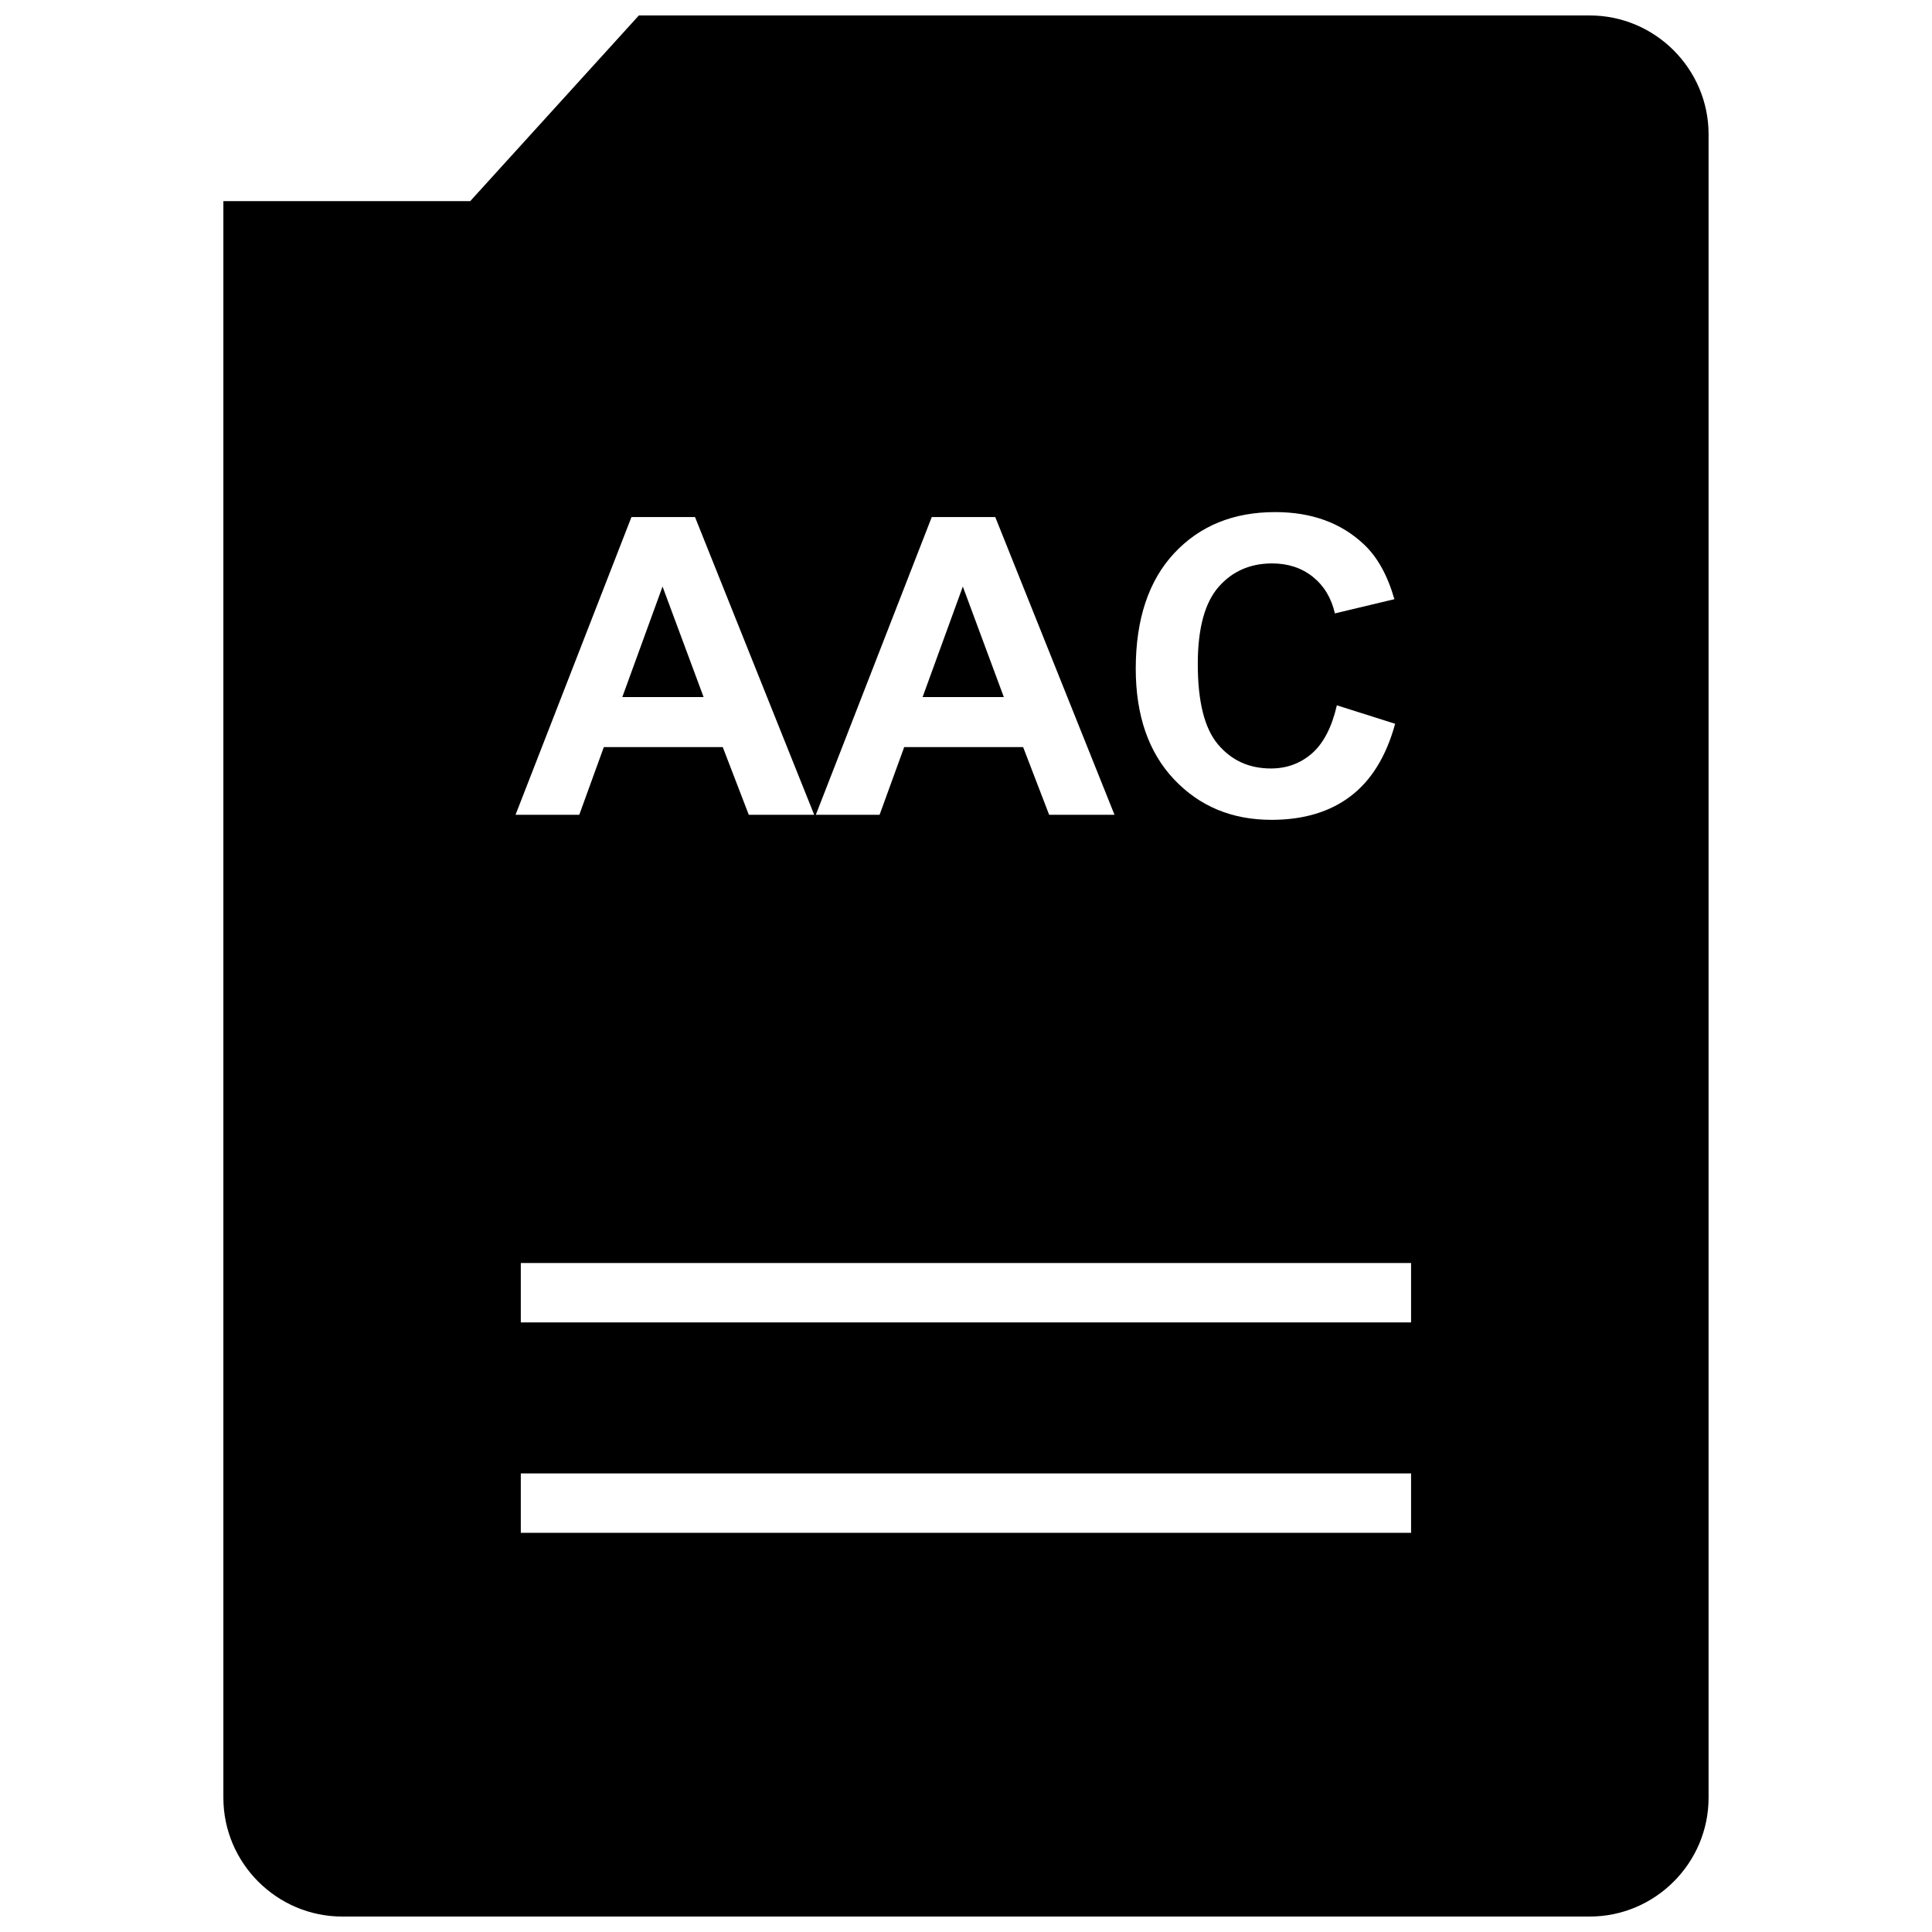 <?xml version="1.0" encoding="UTF-8"?>
<!-- Uploaded to: SVG Repo, www.svgrepo.com, Generator: SVG Repo Mixer Tools -->
<svg width="800px" height="800px" version="1.1" viewBox="144 144 512 512" xmlns="http://www.w3.org/2000/svg">
 <defs>
  <clipPath id="a">
   <path d="m203 148.09h394v503.81h-394z"/>
  </clipPath>
 </defs>
 <path d="m399.16 299.44-10.66 29.285h21.523z"/>
 <path d="m319.58 299.44-10.66 29.285h21.539z"/>
 <g clip-path="url(#a)">
  <path d="m565.31 148.09h-252l-44.699 49.215h-65.414v423.11c0 17.32 14.168 31.488 31.488 31.488h330.62c17.32 0 31.488-14.168 31.488-31.488v-440.83c0-17.32-14.172-31.488-31.488-31.488zm-110.12 142.5c6.785-7.258 15.695-10.879 26.734-10.879 9.652 0 17.492 2.852 23.523 8.551 3.59 3.371 6.266 8.203 8.078 14.531l-15.762 3.762c-0.945-4.094-2.898-7.32-5.84-9.684-2.961-2.363-6.566-3.559-10.801-3.559-5.84 0-10.598 2.109-14.234 6.281-3.637 4.219-5.465 11.004-5.465 20.402 0 9.98 1.793 17.082 5.383 21.316s8.25 6.344 13.996 6.344c4.234 0 7.871-1.355 10.926-4.031 3.039-2.707 5.227-6.926 6.551-12.707l15.445 4.894c-2.363 8.613-6.297 15.004-11.809 19.191s-12.5 6.266-20.957 6.266c-10.484 0-19.098-3.59-25.852-10.754-6.738-7.148-10.125-16.941-10.125-29.348 0.023-13.117 3.422-23.305 10.207-30.578zm-64.266-9.559h16.832l31.598 78.895h-17.32l-6.894-17.934h-31.52l-6.519 17.934h-16.895zm-79.586 0h16.848l31.582 78.895h-17.336l-6.894-17.934h-31.52l-6.504 17.934h-16.891zm206.62 269.18h-235.94v-15.742h235.93v15.742zm0-55.75h-235.94v-15.742h235.93v15.742z"/>
 </g>
</svg>